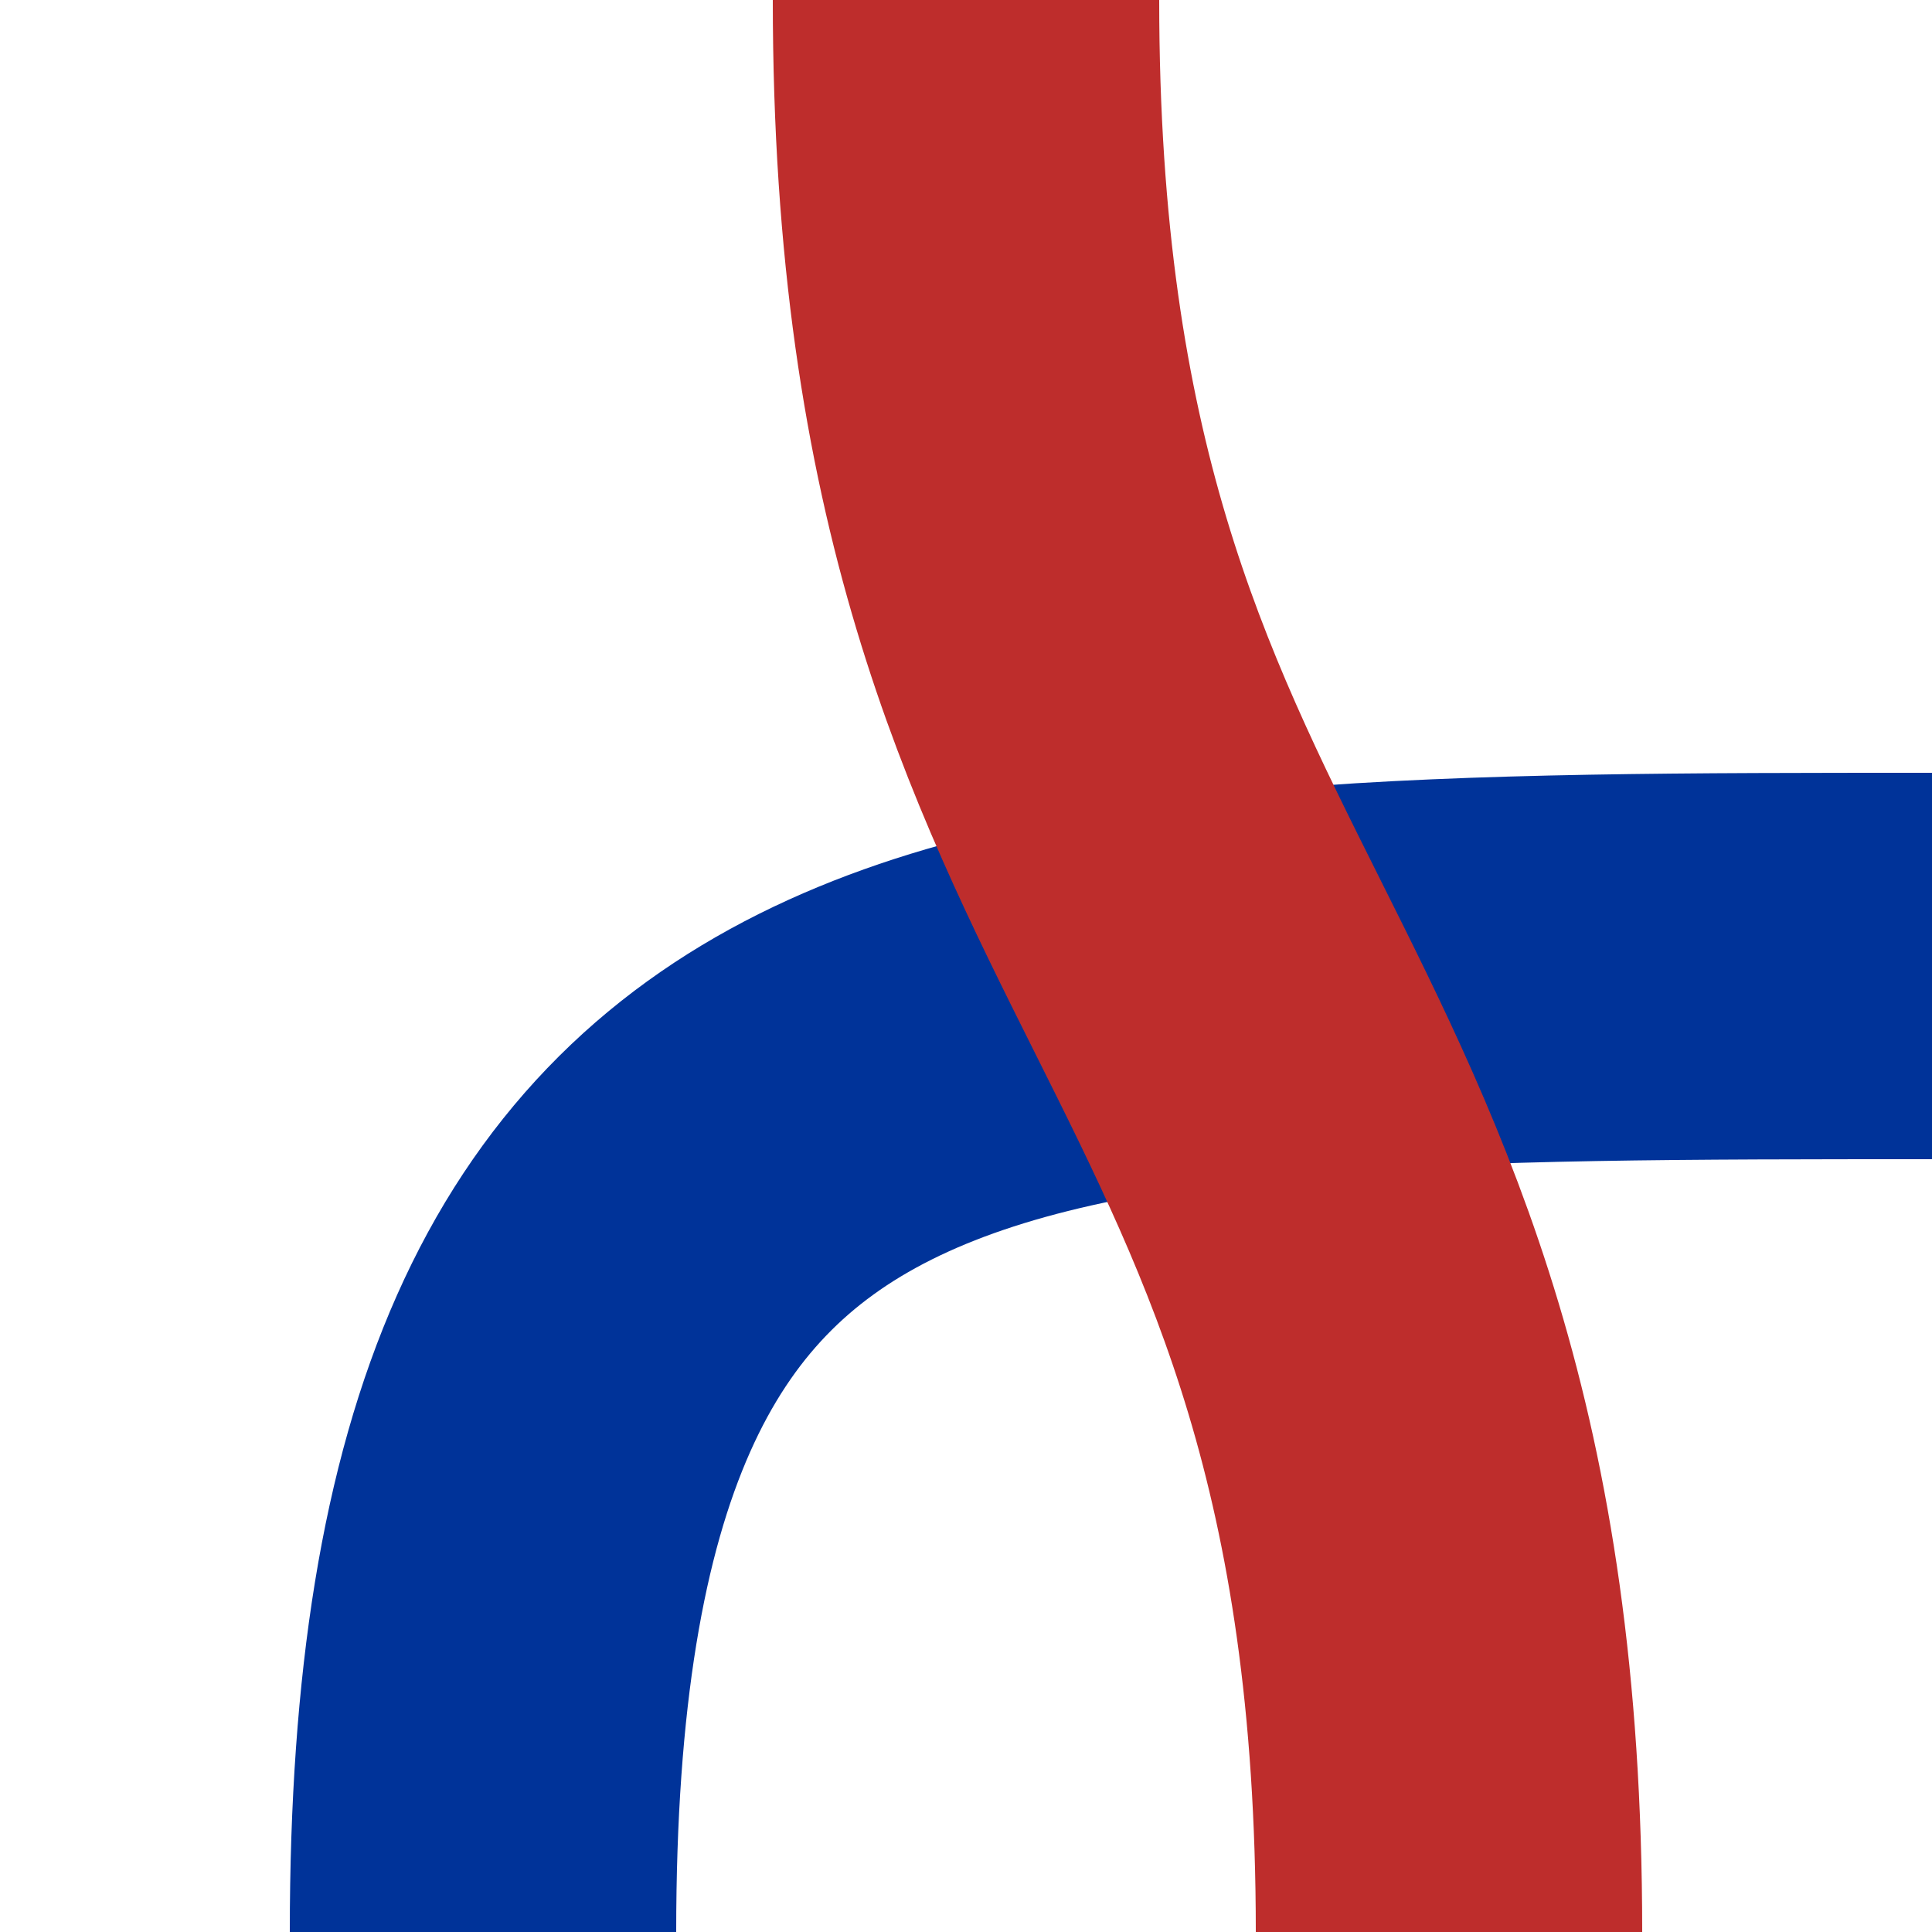 <?xml version="1.0" encoding="UTF-8" standalone="no"?>
<!-- Created by Wiebevl for Wikipedia -->
<svg xmlns="http://www.w3.org/2000/svg" width="500" height="500">
 <title>vuSTR+l-KRZ</title>
<g stroke="#003399" stroke-width="100" fill="none">
  <path d="M 125,500 C 125,250 250,250 500,250"/>
</g>
<g stroke="#BE2D2C" stroke-width="100" fill="none">
  <path d="M 250,0 C 250,250 375,250 375,500"/>
</g>
</svg>